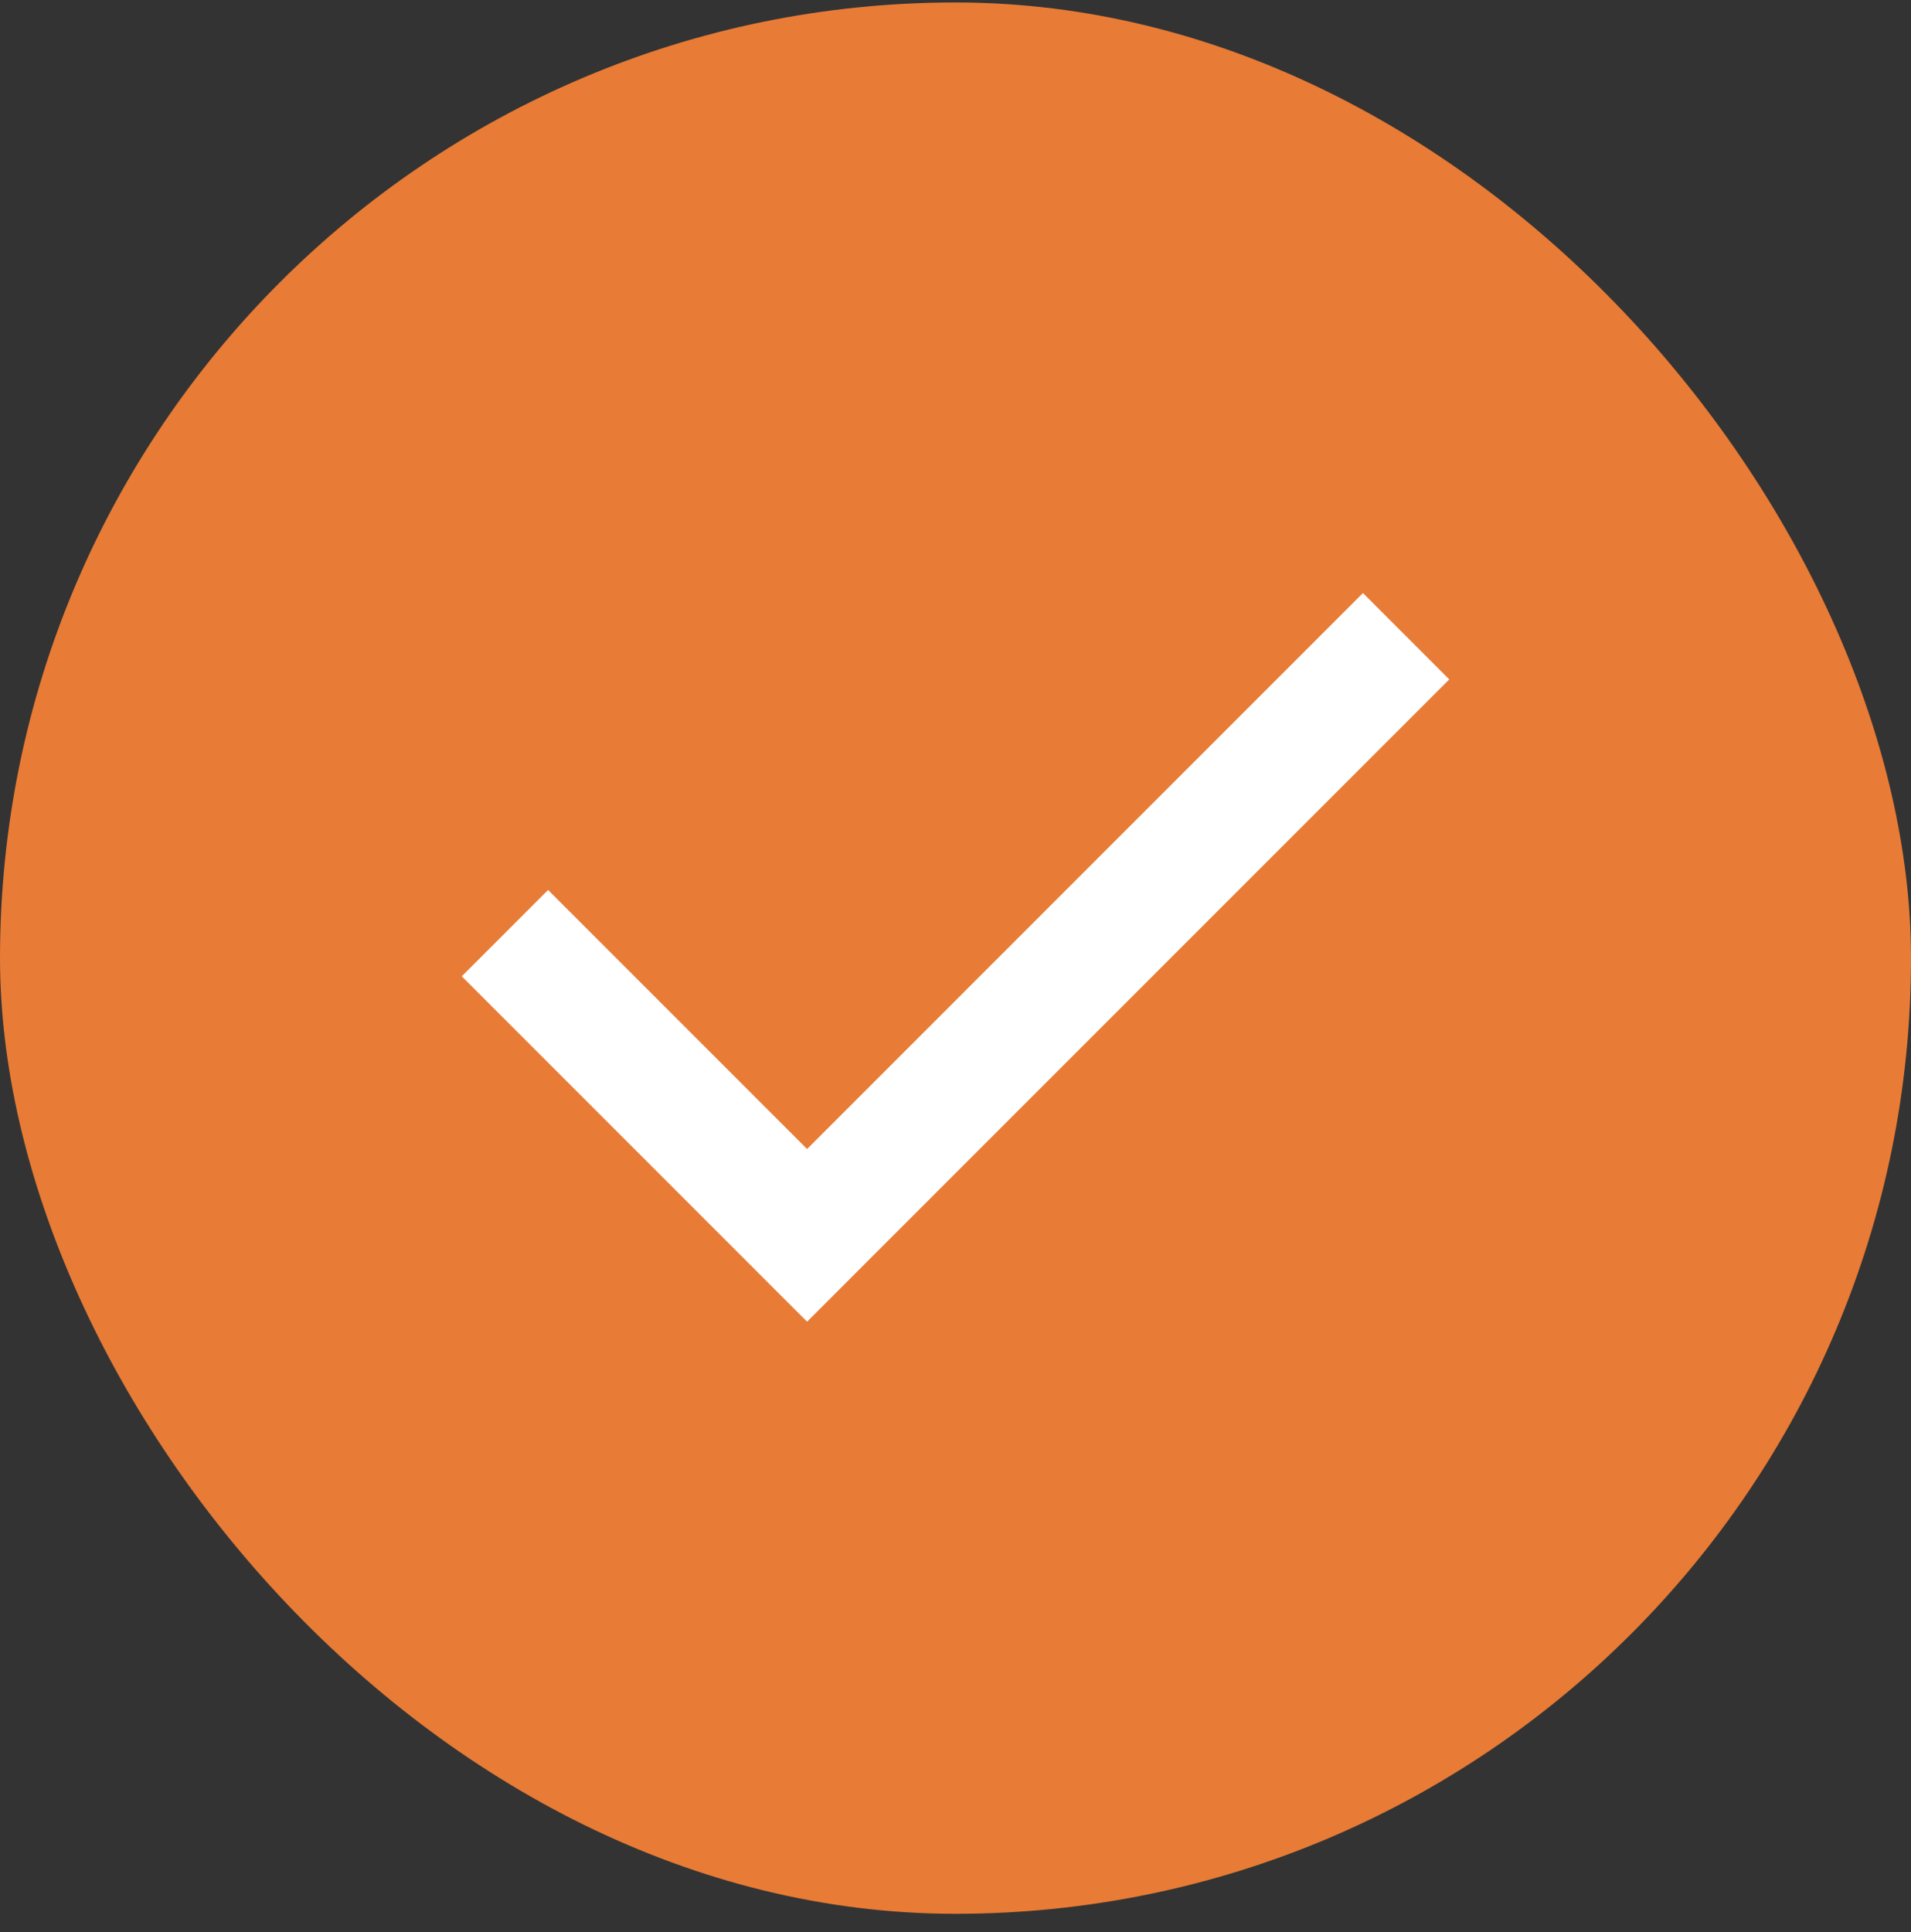<svg width="92" height="93" viewBox="0 0 92 93" fill="none" xmlns="http://www.w3.org/2000/svg">
<rect x="0" y="0" width="92" height="93" fill="#333333" stroke="none"/>
<rect y="0.118" width="92" height="92" rx="46" fill="#E87B35"/>
<path d="M38.855 63.618L22.23 46.993L26.386 42.837L38.855 55.306L65.615 28.545L69.771 32.702L38.855 63.618Z" fill="white"/>
</svg>